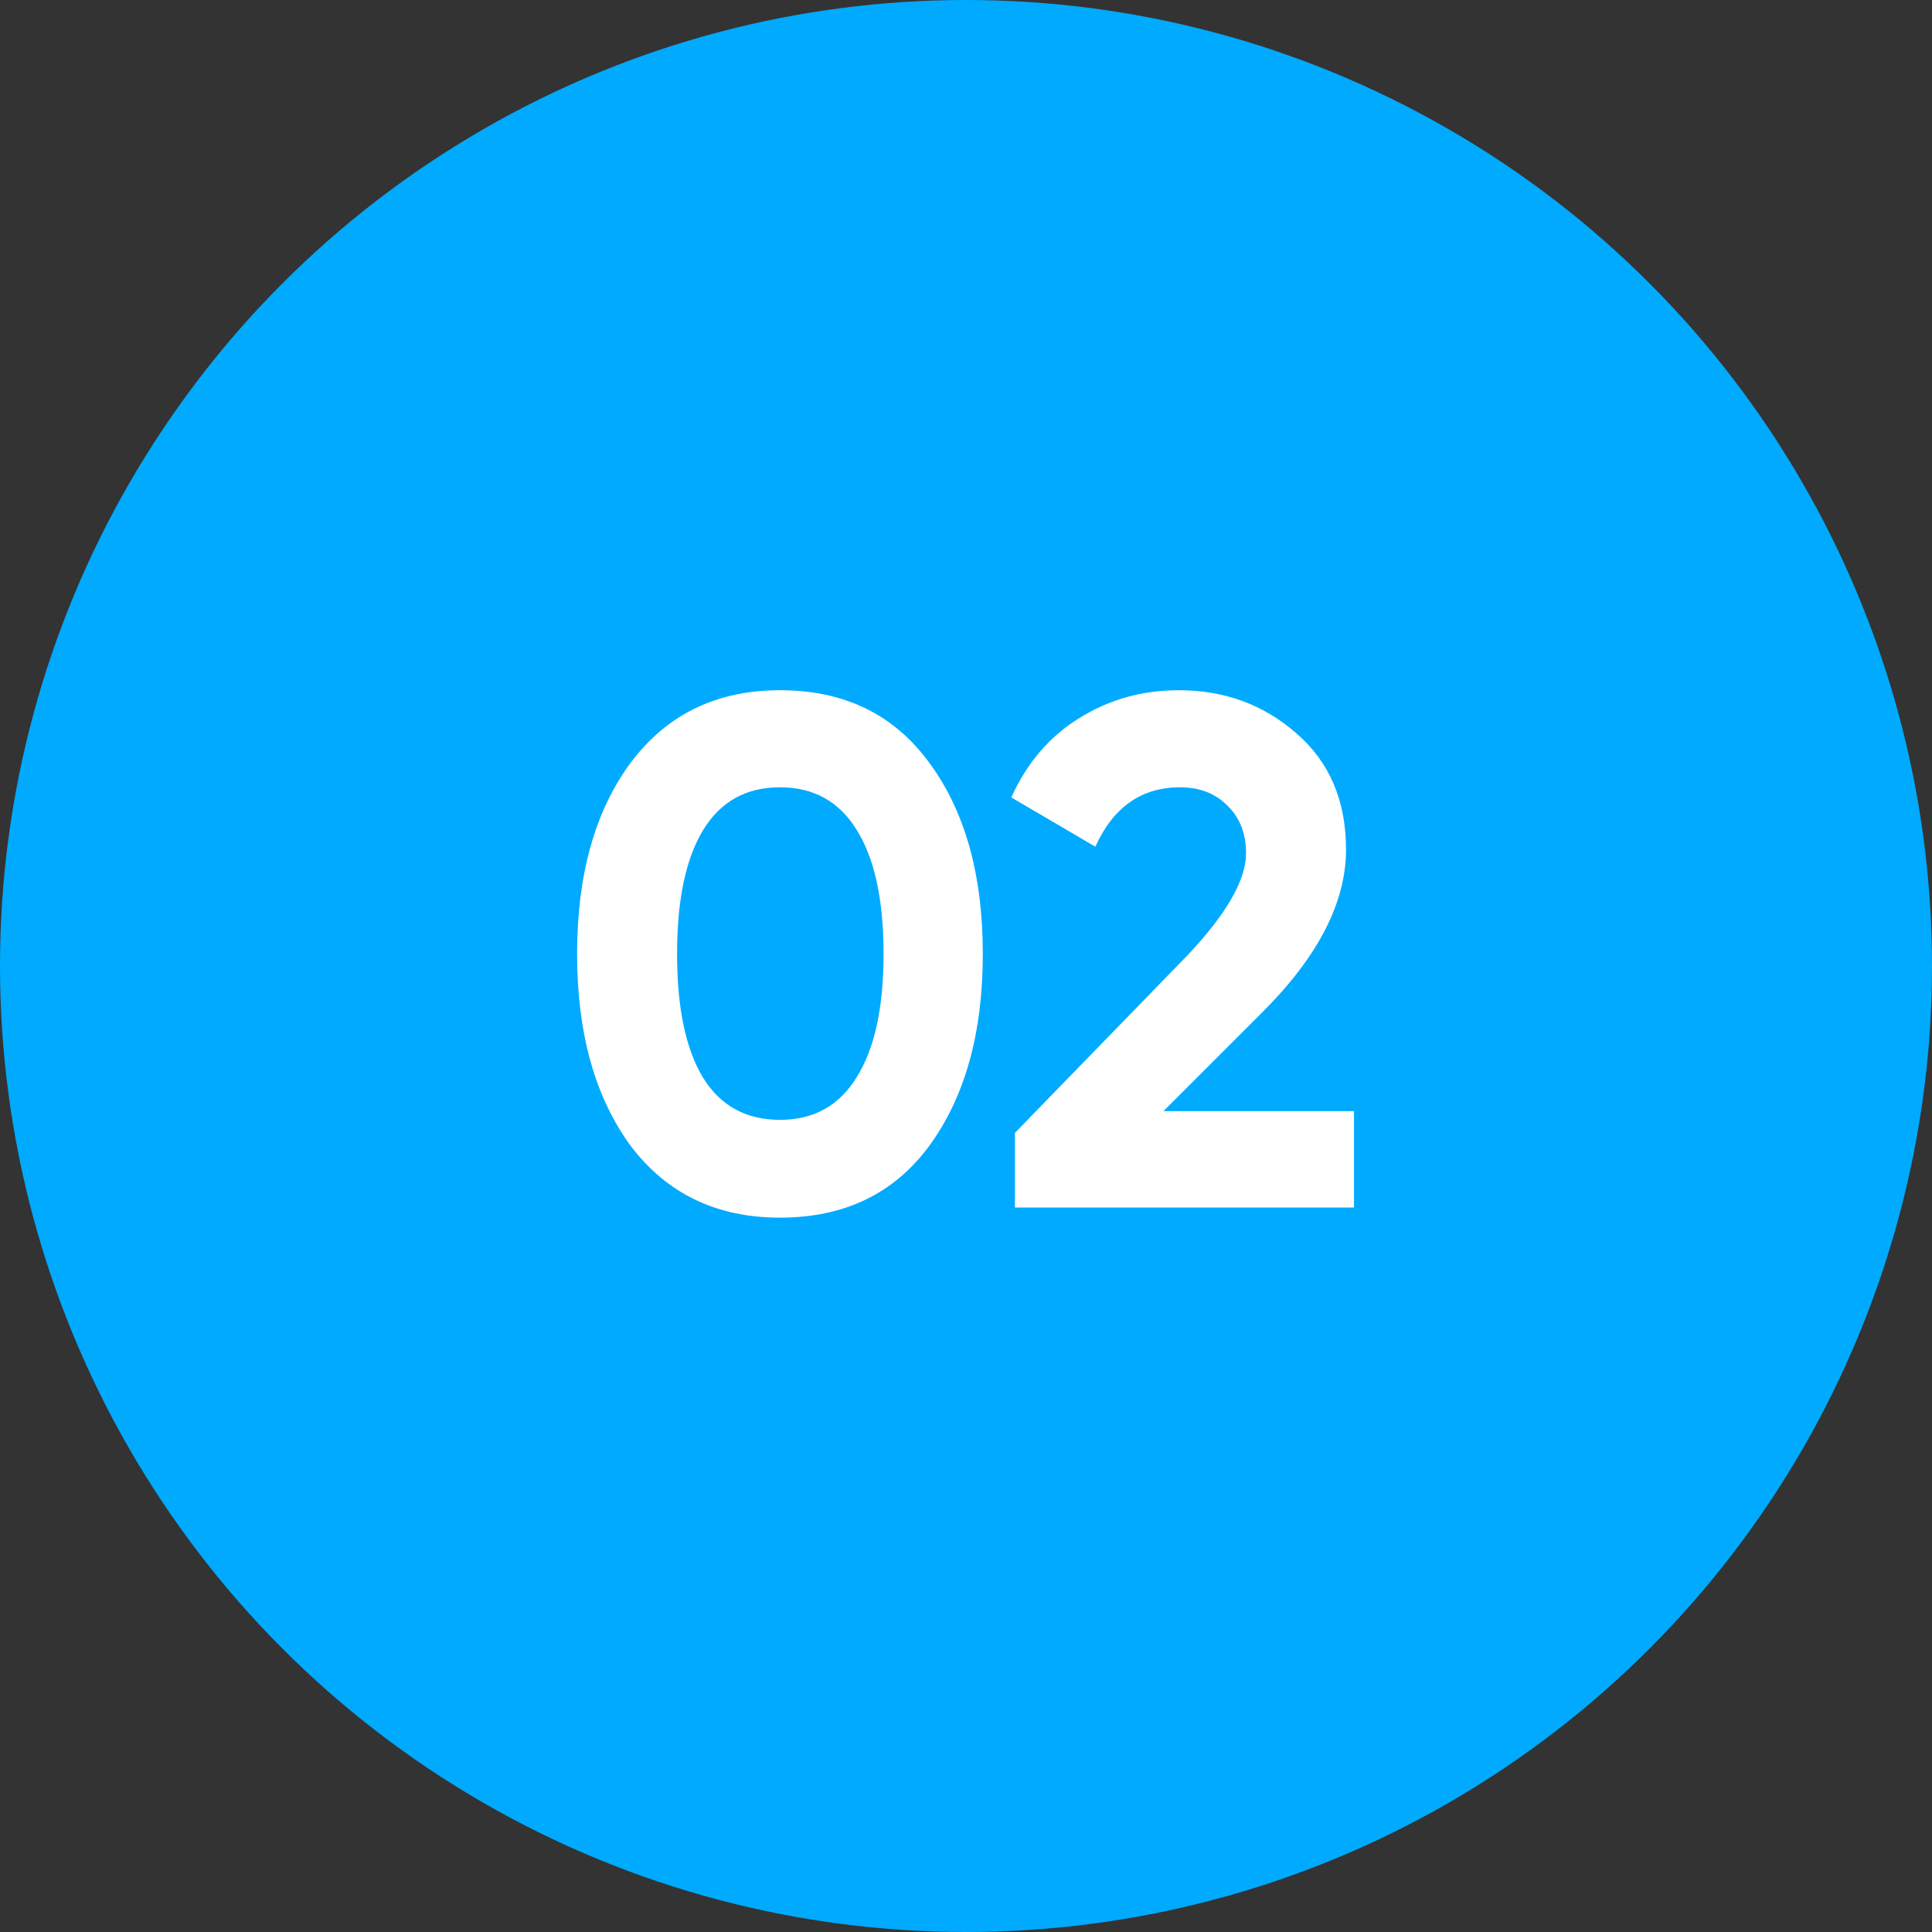 <?xml version="1.0" encoding="UTF-8"?> <svg xmlns="http://www.w3.org/2000/svg" width="40" height="40" viewBox="0 0 40 40" fill="none"><rect x="0" y="0" width="40" height="40" fill="#333333" stroke="none"/> <circle cx="20" cy="20" r="20" fill="#00AAFF"></circle> <path d="M16.148 25.21C14.838 25.21 13.808 24.715 13.058 23.725C12.318 22.715 11.948 21.39 11.948 19.75C11.948 18.11 12.318 16.79 13.058 15.79C13.808 14.79 14.838 14.29 16.148 14.29C17.478 14.29 18.508 14.79 19.238 15.79C19.978 16.79 20.348 18.11 20.348 19.75C20.348 21.39 19.978 22.715 19.238 23.725C18.508 24.715 17.478 25.21 16.148 25.21ZM18.293 19.75C18.293 18.63 18.108 17.775 17.738 17.185C17.378 16.595 16.848 16.3 16.148 16.3C15.448 16.3 14.918 16.595 14.558 17.185C14.198 17.775 14.018 18.63 14.018 19.75C14.018 20.87 14.198 21.725 14.558 22.315C14.918 22.895 15.448 23.185 16.148 23.185C16.848 23.185 17.378 22.89 17.738 22.3C18.108 21.71 18.293 20.86 18.293 19.75ZM28.033 25H21.013V23.455L24.598 19.765C25.398 18.915 25.798 18.215 25.798 17.665C25.798 17.255 25.668 16.925 25.408 16.675C25.158 16.425 24.833 16.3 24.433 16.3C23.633 16.3 23.048 16.71 22.678 17.53L20.938 16.51C21.258 15.8 21.723 15.255 22.333 14.875C22.953 14.485 23.643 14.29 24.403 14.29C25.353 14.29 26.168 14.59 26.848 15.19C27.528 15.78 27.868 16.58 27.868 17.59C27.868 18.68 27.293 19.8 26.143 20.95L24.088 23.005H28.033V25Z" fill="white"></path> </svg> 